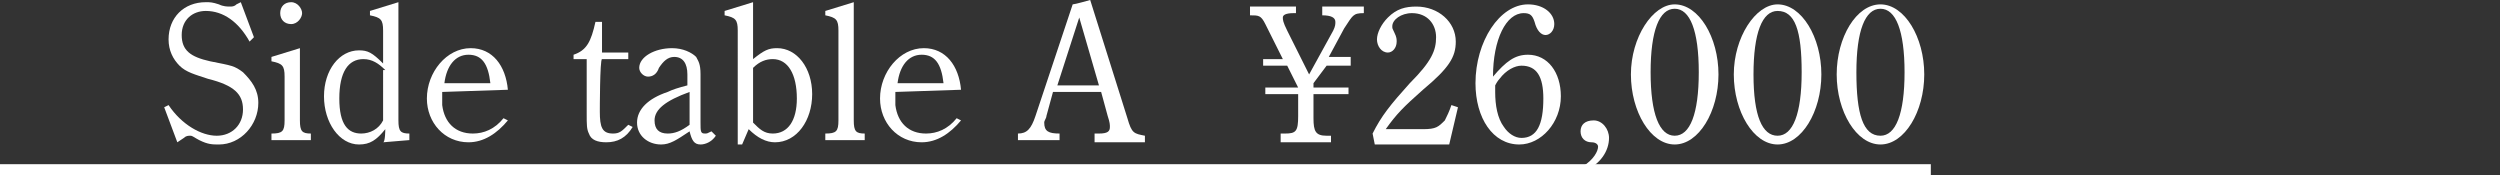 <?xml version="1.0" encoding="utf-8"?>
<!-- Generator: Adobe Illustrator 26.5.0, SVG Export Plug-In . SVG Version: 6.00 Build 0)  -->
<svg version="1.1" id="a" xmlns="http://www.w3.org/2000/svg" xmlns:xlink="http://www.w3.org/1999/xlink" x="0px" y="0px"
	 viewBox="0 0 114.2 8" style="enable-background:new 0 0 114.2 8;" xml:space="preserve">
<rect x="0" y="0" width="114.2" height="8" fill="#333333" stroke="none"/>
<style type="text/css">
	.st0{fill:#FFFFFF;}
</style>
<g>
	<path class="st0" d="M7.5,4.9l0.2-0.1c0.6,0.9,1.5,1.4,2.2,1.4c0.7,0,1.2-0.5,1.2-1.2c0-0.7-0.4-1.1-1.6-1.4C8.9,3.4,8.5,3.3,8.2,3
		C7.9,2.7,7.7,2.3,7.7,1.8c0-1,0.7-1.7,1.7-1.7c0.2,0,0.3,0,0.6,0.1c0.2,0.1,0.4,0.1,0.5,0.1s0.2,0,0.3-0.1L11,0.1l0.6,1.6l-0.2,0.2
		c-0.5-0.9-1.2-1.4-2-1.4c-0.6,0-1.1,0.4-1.1,1.1s0.4,1,1.3,1.2C10.6,3,10.7,3,11.1,3.3c0.4,0.4,0.7,0.8,0.7,1.4
		c0,1-0.8,1.9-1.8,1.9c-0.3,0-0.5,0-0.9-0.2C8.9,6.3,8.8,6.2,8.7,6.2c-0.1,0-0.2,0-0.3,0.1L8.1,6.5L7.5,4.9L7.5,4.9z"/>
	<path class="st0" d="M13.7,5.5c0,0.5,0.1,0.6,0.5,0.6v0.3h-1.8V6.1c0.5,0,0.6-0.1,0.6-0.6v-2c0-0.5-0.1-0.6-0.6-0.7V2.6l1.3-0.4
		V5.5z M13.8,0.6c0,0.2-0.2,0.5-0.5,0.5s-0.5-0.2-0.5-0.5s0.2-0.5,0.5-0.5C13.6,0.1,13.8,0.4,13.8,0.6z"/>
	<path class="st0" d="M17.6,5.9c-0.4,0.5-0.7,0.7-1.2,0.7c-0.9,0-1.6-1-1.6-2.2s0.7-2.1,1.6-2.1c0.4,0,0.6,0.1,1.1,0.6V1.4
		c0-0.5-0.1-0.6-0.6-0.7V0.5l1.3-0.4v5.4c0,0.5,0.1,0.6,0.5,0.6v0.3l-1.2,0.1C17.6,6.5,17.6,5.9,17.6,5.9z M17.6,3.2
		c-0.3-0.3-0.6-0.5-1-0.5c-0.7,0-1.1,0.6-1.1,1.8s0.4,1.6,1,1.6c0.4,0,0.8-0.2,1-0.6V3.2z"/>
	<path class="st0" d="M20.2,4.2c0,0.4,0,0.4,0,0.6c0.1,0.8,0.6,1.3,1.4,1.3c0.5,0,1-0.2,1.4-0.7l0.2,0.1c-0.5,0.6-1.1,1-1.8,1
		c-1.1,0-1.9-0.9-1.9-2c0-1.2,0.9-2.3,2-2.3c1,0,1.6,0.8,1.7,1.9L20.2,4.2L20.2,4.2z M22.4,3.8c-0.1-0.9-0.4-1.3-1-1.3
		c-0.6,0-1,0.5-1.1,1.3C20.2,3.8,22.4,3.8,22.4,3.8z"/>
	<path class="st0" d="M27.4,5.1c0,0.7,0.1,1,0.6,1c0.3,0,0.4-0.1,0.7-0.4l0.2,0.1c-0.3,0.5-0.7,0.7-1.2,0.7c-0.4,0-0.7-0.1-0.8-0.4
		c-0.1-0.2-0.1-0.4-0.1-0.9V2.7h-0.6V2.5c0.6-0.2,0.8-0.6,1-1.5h0.3v1.4h1.2v0.3h-1.2C27.4,2.7,27.4,5.1,27.4,5.1z"/>
	<path class="st0" d="M32.7,6.2c-0.2,0.3-0.5,0.4-0.7,0.4c-0.3,0-0.4-0.2-0.5-0.6c-0.6,0.4-0.9,0.6-1.3,0.6c-0.6,0-1.1-0.4-1.1-1
		s0.5-1.1,1.4-1.4c0.2-0.1,0.5-0.2,0.9-0.3V3.4c0-0.5-0.2-0.8-0.6-0.8c-0.3,0-0.5,0.2-0.7,0.5c-0.1,0.3-0.3,0.4-0.5,0.4
		c-0.2,0-0.4-0.2-0.4-0.4c0-0.5,0.7-0.9,1.5-0.9c0.5,0,0.9,0.2,1.1,0.4c0.1,0.2,0.2,0.3,0.2,0.8v2.2c0,0.4,0,0.5,0.2,0.5
		c0.1,0,0.1,0,0.3-0.1L32.7,6.2L32.7,6.2z M31.5,4.2c-1.1,0.4-1.6,0.8-1.6,1.3c0,0.4,0.2,0.6,0.6,0.6c0.3,0,0.6-0.1,1-0.4
		C31.5,5.7,31.5,4.2,31.5,4.2z"/>
	<path class="st0" d="M33.9,6.6l-0.2,0V1.4c0-0.5-0.1-0.6-0.6-0.7V0.5l1.3-0.4v2.6c0.5-0.4,0.7-0.5,1.1-0.5c0.9,0,1.6,0.9,1.6,2.1
		s-0.7,2.2-1.7,2.2c-0.4,0-0.8-0.2-1.2-0.6L33.9,6.6L33.9,6.6z M34.4,5.6c0.3,0.3,0.5,0.5,0.9,0.5c0.7,0,1.1-0.6,1.1-1.6
		c0-1.1-0.4-1.8-1.1-1.8c-0.3,0-0.6,0.1-0.9,0.4V5.6L34.4,5.6z"/>
	<path class="st0" d="M39,5.5c0,0.5,0.1,0.6,0.5,0.6v0.3h-1.8V6.1h0c0.5,0,0.6-0.1,0.6-0.6V1.4c0-0.5-0.1-0.6-0.6-0.7V0.5l1.3-0.4
		L39,5.5L39,5.5z"/>
	<path class="st0" d="M40.9,4.2c0,0.4,0,0.4,0,0.6c0.1,0.8,0.6,1.3,1.4,1.3c0.5,0,1-0.2,1.4-0.7l0.2,0.1c-0.5,0.6-1.1,1-1.8,1
		c-1.1,0-1.9-0.9-1.9-2c0-1.2,0.9-2.3,2-2.3c1,0,1.6,0.8,1.7,1.9L40.9,4.2L40.9,4.2z M43.1,3.8c-0.1-0.9-0.4-1.3-1-1.3
		c-0.6,0-1,0.5-1.1,1.3H43.1z"/>
	<path class="st0" d="M49.8,0l1.7,5.4c0.2,0.7,0.3,0.7,0.8,0.8v0.3H50V6.1h0.2c0.4,0,0.5-0.1,0.5-0.3c0-0.1,0-0.2-0.1-0.5l-0.3-1.1
		h-2.2l-0.3,1.1c0,0.1-0.1,0.2-0.1,0.3c0,0.4,0.2,0.5,0.7,0.5v0.3h-1.9V6.1c0.4,0,0.6-0.2,0.8-0.8l1.7-5.1C49.1,0.2,49.8,0,49.8,0z
		 M50.2,3.9l-0.9-3.1l-1,3.1H50.2z"/>
	<path class="st0" d="M60.9,1.4C61,1.2,61,1.1,61,1c0-0.2-0.2-0.3-0.6-0.3h0V0.3h1.9v0.3c-0.5,0-0.5,0.1-0.9,0.7l-0.7,1.3h1V3h-1.1
		L60,3.8V4h1.6v0.3H60v1.1c0,0.6,0.1,0.8,0.6,0.8h0.2v0.3h-2.3V6.1h0.2c0.5,0,0.6-0.1,0.6-0.8V4.3h-1.5V4h1.5l-0.5-1h-1.1V2.7h0.9
		l-0.8-1.6c-0.2-0.4-0.3-0.4-0.7-0.4h0V0.3h2.1v0.3h-0.1c-0.4,0-0.5,0.1-0.5,0.2c0,0.1,0,0.2,0.2,0.6l1,2L60.9,1.4L60.9,1.4z"/>
	<path class="st0" d="M62.7,6.1c0.4-0.8,0.8-1.3,1.7-2.3c1-1,1.2-1.5,1.2-2.1s-0.4-1.1-1.1-1.1c-0.5,0-0.9,0.3-0.9,0.6
		c0,0.1,0,0.1,0.1,0.3c0.1,0.2,0.1,0.3,0.1,0.4c0,0.3-0.2,0.5-0.4,0.5c-0.3,0-0.5-0.3-0.5-0.6s0.2-0.7,0.5-1
		c0.4-0.4,0.8-0.5,1.3-0.5c1,0,1.8,0.7,1.8,1.6c0,0.7-0.3,1.2-1.5,2.2c-0.9,0.8-1.2,1.1-1.7,1.8H65c0.6,0,0.7-0.1,1-0.4
		c0.1-0.2,0.2-0.4,0.3-0.7l0.3,0.1l-0.4,1.7h-3.4L62.7,6.1L62.7,6.1z"/>
	<path class="st0" d="M69.8,2.5c0.9,0,1.5,0.8,1.5,1.9c0,1.2-0.9,2.2-1.9,2.2c-1.2,0-2-1.2-2-2.8c0-1.9,1.1-3.6,2.4-3.6
		c0.7,0,1.2,0.4,1.2,0.9c0,0.3-0.2,0.5-0.4,0.5c-0.2,0-0.4-0.2-0.5-0.6c-0.1-0.3-0.2-0.4-0.5-0.4c-0.8,0-1.4,1.2-1.4,2.9
		C68.8,2.8,69.2,2.5,69.8,2.5z M68.3,4.2c0,0.6,0.1,1.2,0.4,1.6c0.2,0.3,0.5,0.5,0.8,0.5c0.7,0,1-0.6,1-1.8c0-1-0.3-1.5-1-1.5
		c-0.3,0-0.7,0.2-1,0.6c-0.1,0.1-0.2,0.3-0.2,0.3V4.2L68.3,4.2z"/>
	<path class="st0" d="M72.3,7.6c0.5-0.3,0.7-0.7,0.7-0.9c0-0.1-0.1-0.2-0.3-0.2c-0.3,0-0.5-0.2-0.5-0.5c0-0.3,0.2-0.5,0.6-0.5
		c0.4,0,0.7,0.4,0.7,0.8c0,0.6-0.4,1.2-1.1,1.5L72.3,7.6L72.3,7.6z"/>
	<path class="st0" d="M76.5,0.2c1.1,0,2,1.5,2,3.2s-0.9,3.2-2,3.2c-1.1,0-2-1.5-2-3.2S75.5,0.2,76.5,0.2z M76.5,6.2
		c0.7,0,1.1-1,1.1-2.9s-0.4-2.9-1.1-2.9c-0.7,0-1.1,1-1.1,2.9S75.8,6.2,76.5,6.2z"/>
	<path class="st0" d="M81.2,0.2c1.1,0,2,1.5,2,3.2s-0.9,3.2-2,3.2c-1.1,0-2-1.5-2-3.2S80.2,0.2,81.2,0.2z M81.2,6.2
		c0.7,0,1.1-1,1.1-2.9S82,0.5,81.2,0.5c-0.7,0-1.1,1-1.1,2.9S80.5,6.2,81.2,6.2z"/>
	<path class="st0" d="M85.9,0.2c1.1,0,2,1.5,2,3.2s-0.9,3.2-2,3.2c-1.1,0-2-1.5-2-3.2S84.8,0.2,85.9,0.2z M85.9,6.2
		c0.7,0,1.1-1,1.1-2.9s-0.4-2.9-1.1-2.9c-0.7,0-1.1,1-1.1,2.9S85.1,6.2,85.9,6.2z"/>
	<path class="st0" d="M0,8V7.5h88.2V8H0z"/>
</g>
</svg>

